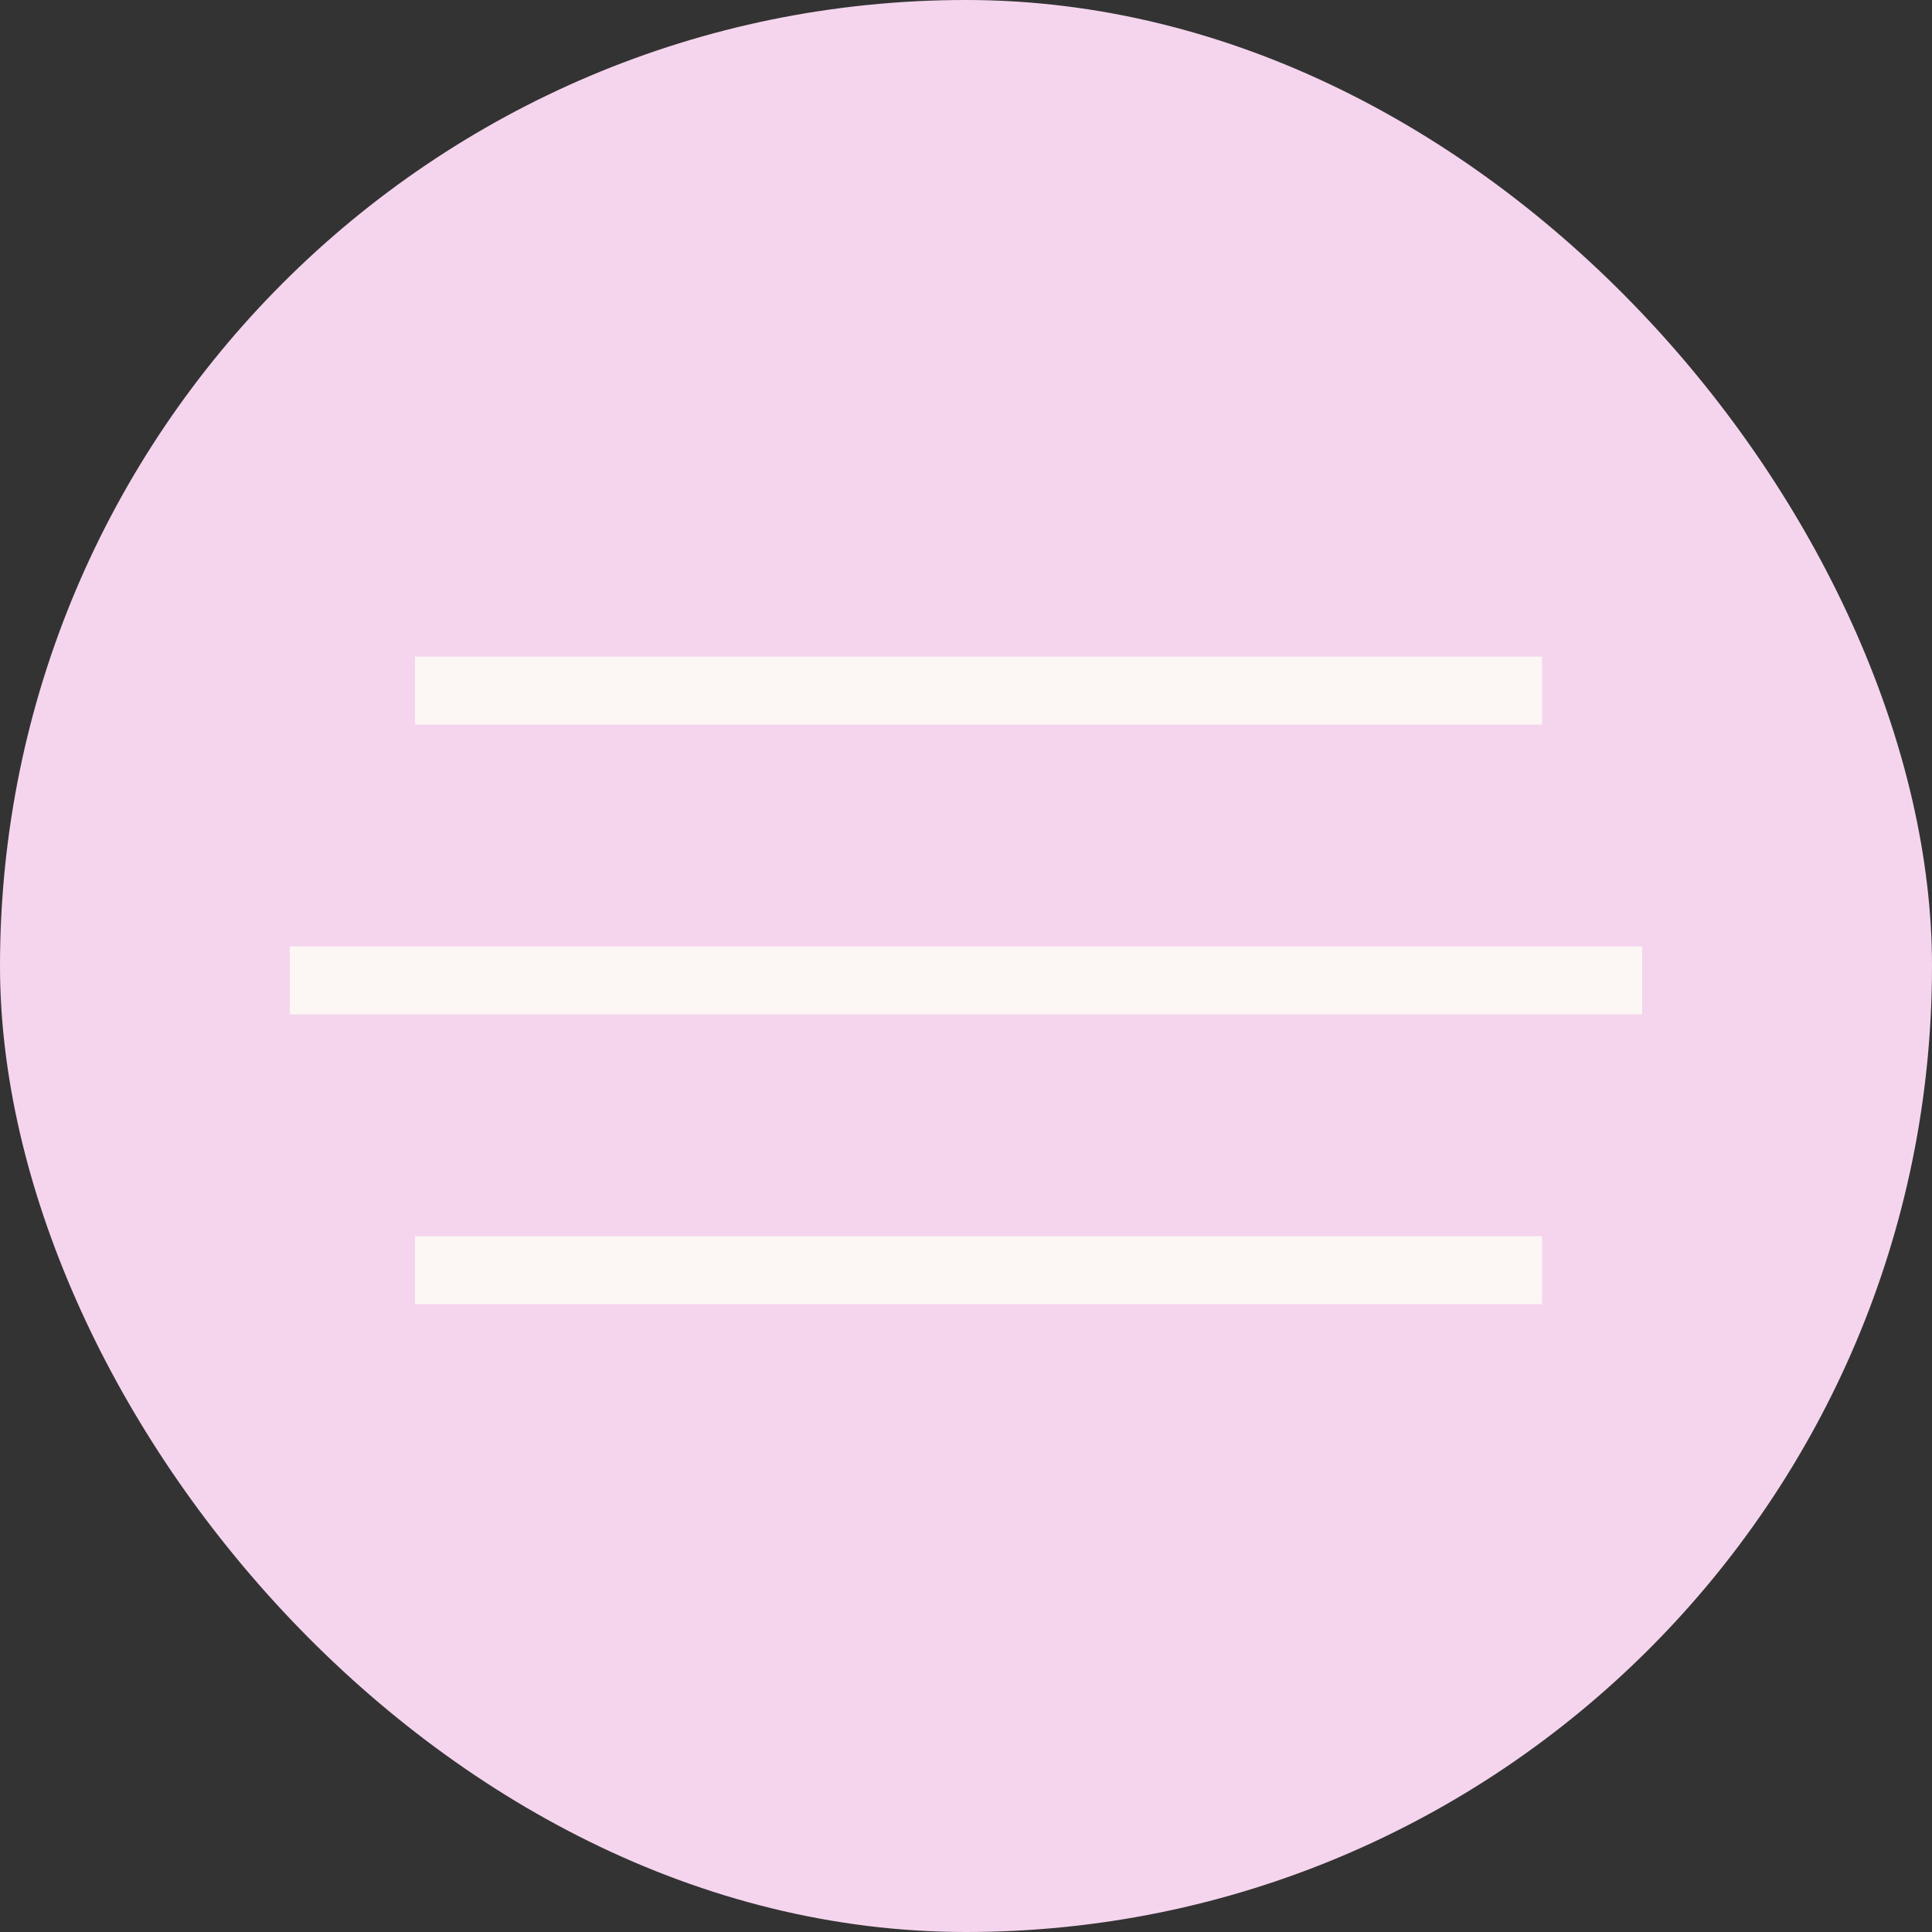 <?xml version="1.0" encoding="UTF-8"?> <svg xmlns="http://www.w3.org/2000/svg" width="32" height="32" viewBox="0 0 32 32" fill="none"><rect x="0" y="0" width="32" height="32" fill="#333333" stroke="none"/><rect width="32" height="32" rx="16" fill="#F5D5ED"></rect><line x1="6.874" y1="11.438" x2="25.541" y2="11.438" stroke="#FCF7F4" stroke-width="1.125"></line><line x1="4.8" y1="16.238" x2="27.2" y2="16.238" stroke="#FCF7F4" stroke-width="1.125"></line><line x1="6.874" y1="21.038" x2="25.541" y2="21.038" stroke="#FCF7F4" stroke-width="1.125"></line></svg> 